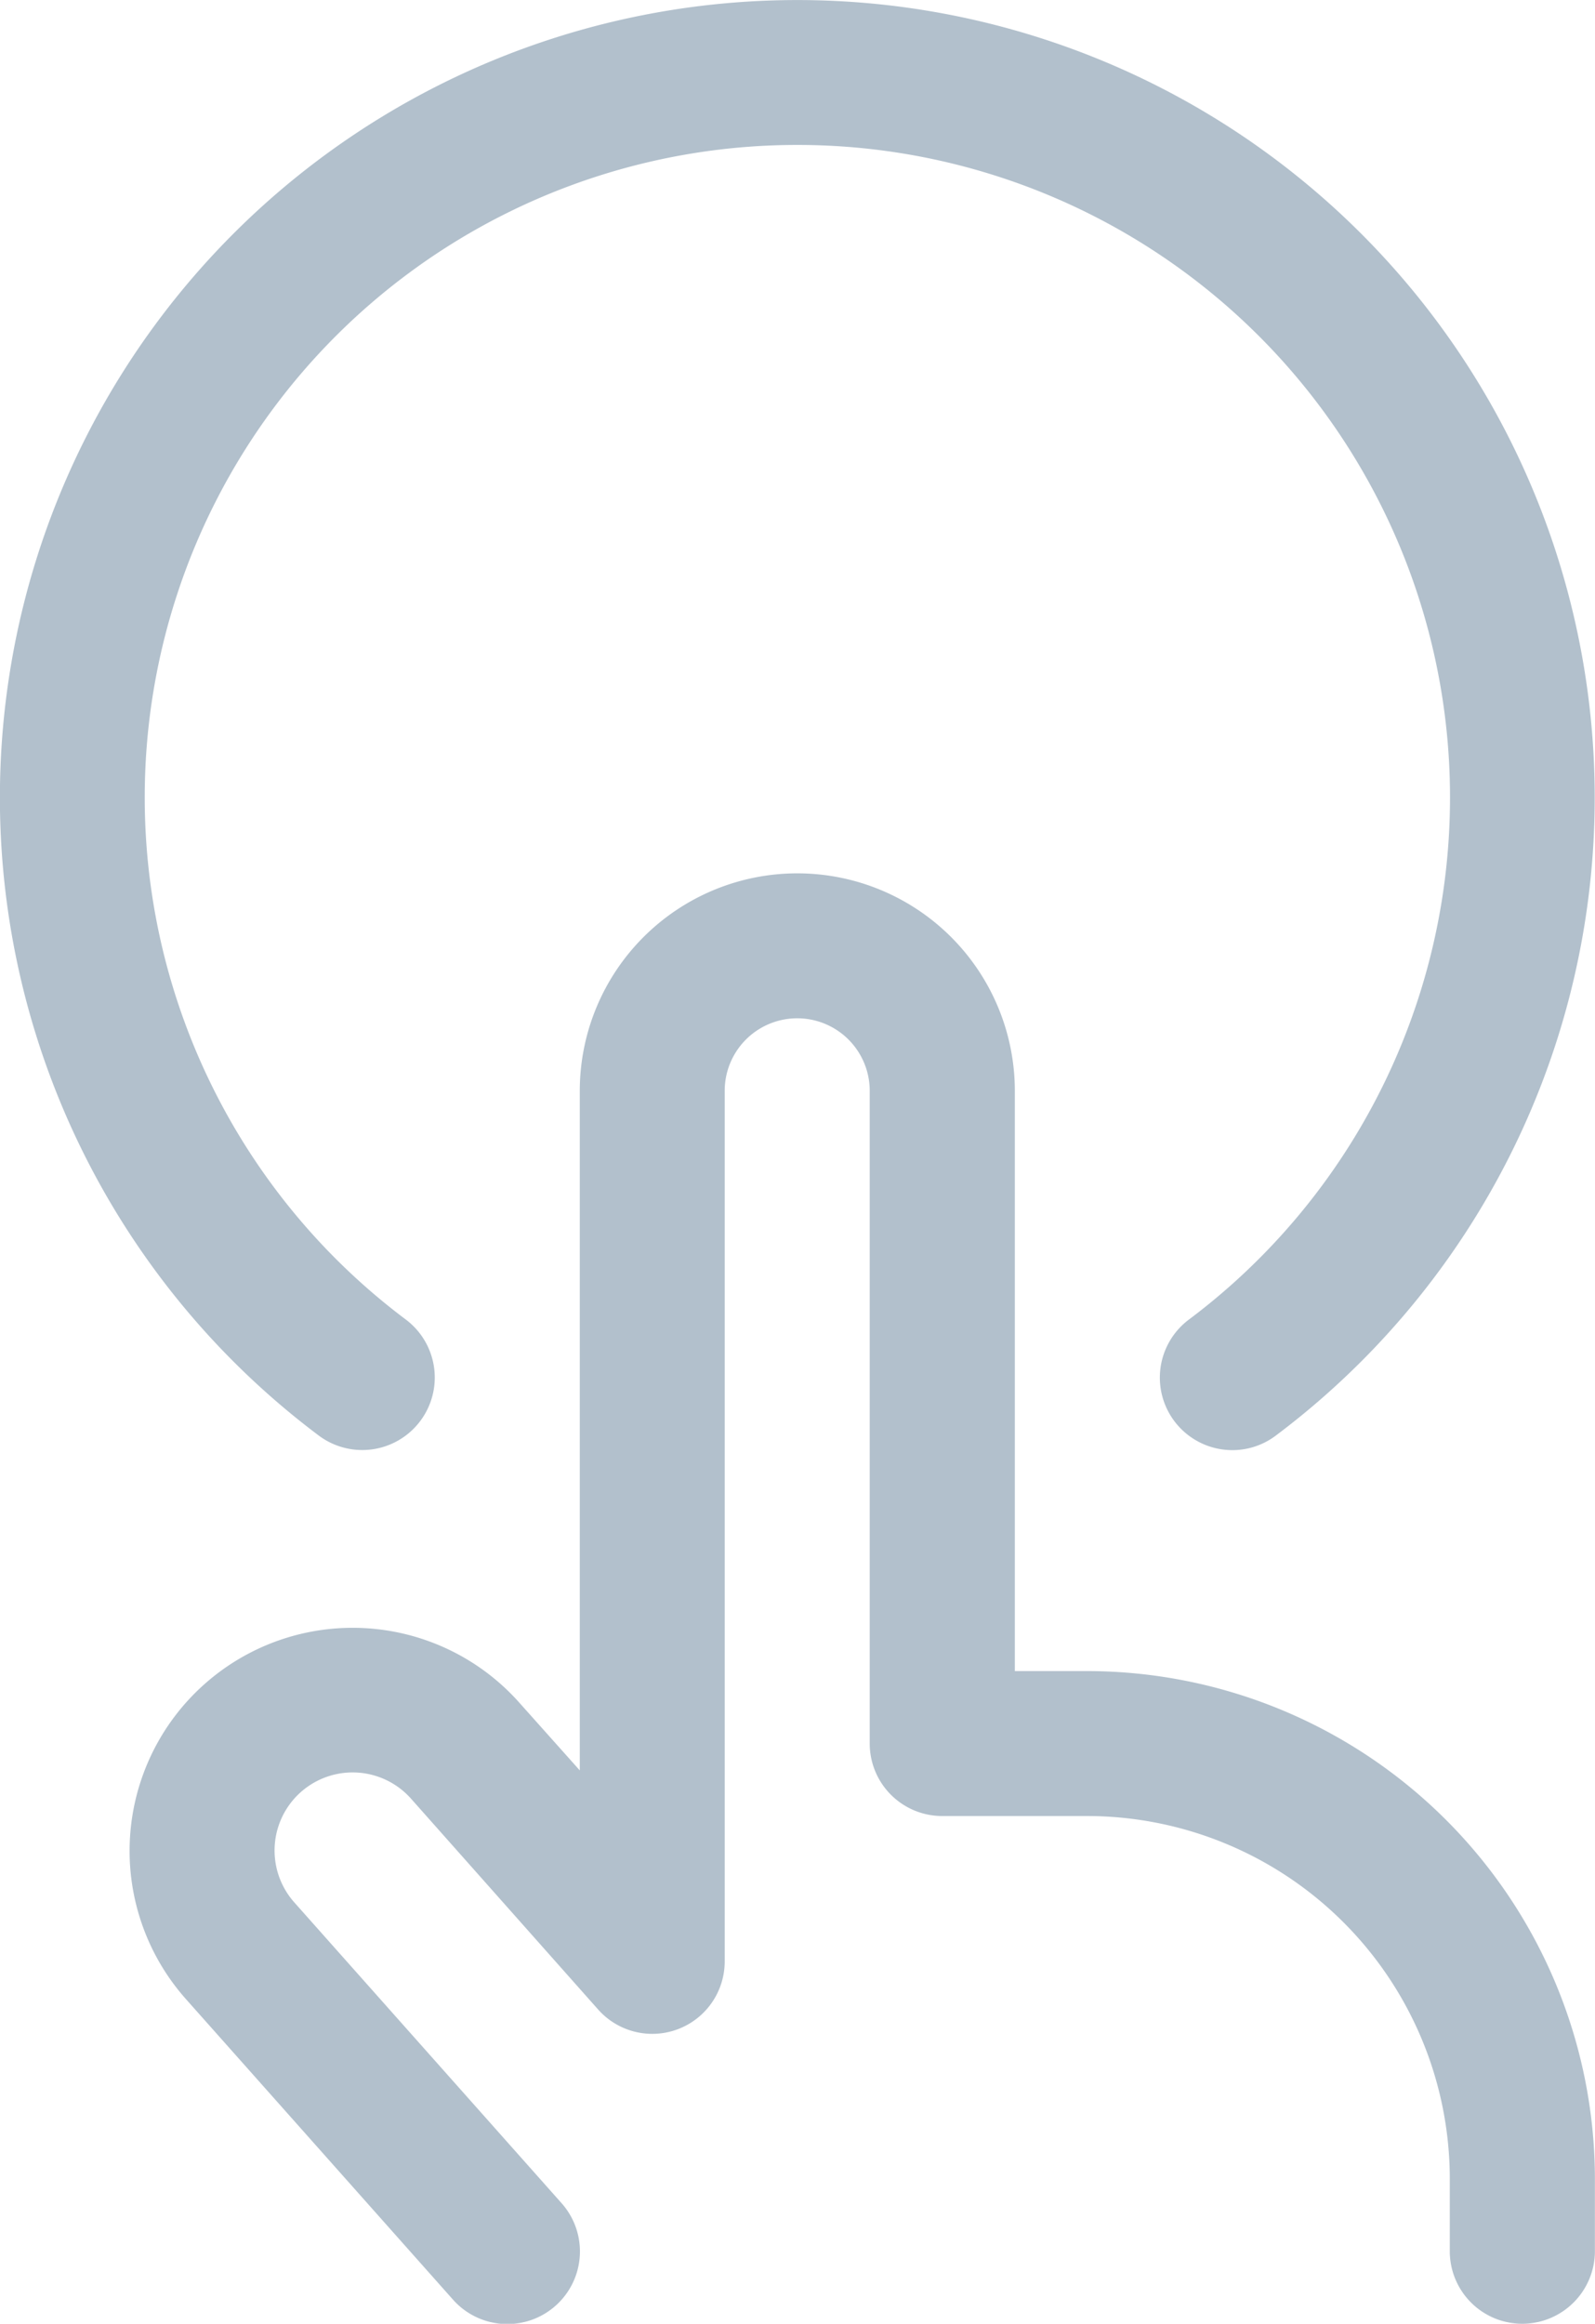 <svg xmlns="http://www.w3.org/2000/svg" width="16.498" height="24.032" viewBox="0 0 16.498 24.032">
  <g id="touch-finger" transform="translate(-3.761 0.026)">
    <path id="Path_966" data-name="Path 966" d="M19.507,24.006a.75.75,0,0,1-.75-.75v-.751a3.754,3.754,0,0,0-3.75-3.75h-1.5a.75.75,0,0,1-.75-.75v-6.75a.75.75,0,0,0-1.5,0v9a.749.749,0,0,1-1.31.5L8.012,18.575a.807.807,0,1,0-1.207,1.073l2.764,3.11a.75.75,0,1,1-1.121,1l-2.764-3.11a2.307,2.307,0,0,1,3.449-3.065l.625.7V11.256a2.25,2.25,0,0,1,4.5,0v6h.75a5.256,5.256,0,0,1,5.25,5.25v.751A.752.752,0,0,1,19.507,24.006Z" fill="#b2c0cc"/>
    <path id="Path_967" data-name="Path 967" d="M16.508,14.971a.75.75,0,0,1-.45-1.35A6.748,6.748,0,0,0,12,1.473,6.748,6.748,0,0,0,7.958,13.62a.75.75,0,1,1-.9,1.2,8.248,8.248,0,1,1,9.9,0A.744.744,0,0,1,16.508,14.971Z" fill="#b2c0cc"/>
  </g>
</svg>
